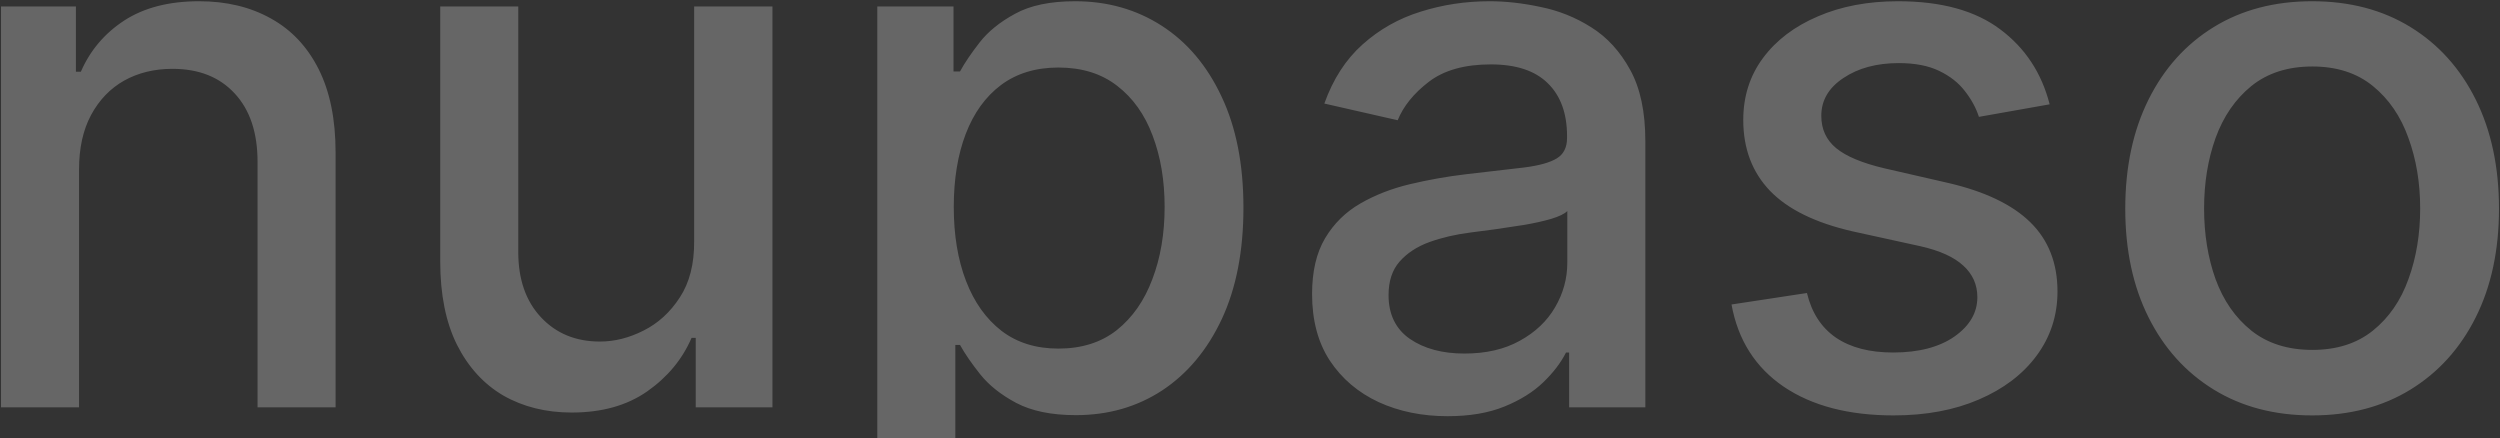 <svg width="1871" height="328" viewBox="0 0 1871 328" fill="none" xmlns="http://www.w3.org/2000/svg">
<rect x="0" y="0" width="1871" height="328" fill="#333333" stroke="none"/>
<path opacity="0.25" d="M59.156 126.71V304.835H0.758V4.835H56.812V53.663H60.523C67.424 37.778 78.232 25.017 92.945 15.382C107.789 5.746 126.474 0.929 149 0.929C169.443 0.929 187.346 5.226 202.711 13.819C218.076 22.283 229.99 34.913 238.453 51.71C246.917 68.507 251.148 89.275 251.148 114.015V304.835H192.75V121.046C192.75 99.301 187.086 82.309 175.758 70.069C164.43 57.7 148.87 51.515 129.078 51.515C115.536 51.515 103.492 54.444 92.945 60.304C82.529 66.163 74.26 74.757 68.141 86.085C62.151 97.283 59.156 110.825 59.156 126.71ZM519.508 180.421V4.835H578.102V304.835H520.68V252.882H517.555C510.654 268.897 499.586 282.244 484.352 292.921C469.247 303.468 450.432 308.741 427.906 308.741C408.635 308.741 391.578 304.509 376.734 296.046C362.021 287.452 350.432 274.757 341.969 257.96C333.635 241.163 329.469 220.395 329.469 195.655V4.835H387.867V188.624C387.867 209.067 393.531 225.343 404.859 237.452C416.188 249.562 430.901 255.616 449 255.616C459.938 255.616 470.81 252.882 481.617 247.413C492.555 241.944 501.604 233.676 508.766 222.608C516.057 211.541 519.638 197.478 519.508 180.421ZM656.568 417.335V4.835H713.6V53.468H718.482C721.868 47.218 726.751 39.991 733.131 31.788C739.511 23.585 748.365 16.424 759.693 10.304C771.021 4.054 785.995 0.929 804.615 0.929C828.834 0.929 850.449 7.049 869.459 19.288C888.469 31.528 903.378 49.171 914.186 72.218C925.123 95.265 930.592 122.999 930.592 155.421C930.592 187.843 925.188 215.642 914.381 238.819C903.574 261.866 888.73 279.64 869.85 292.14C850.969 304.509 829.42 310.694 805.201 310.694C786.972 310.694 772.063 307.634 760.475 301.515C749.016 295.395 740.032 288.233 733.521 280.03C727.011 271.827 721.998 264.535 718.482 258.155H714.967V417.335H656.568ZM713.795 154.835C713.795 175.929 716.855 194.418 722.975 210.304C729.094 226.189 737.949 238.624 749.537 247.608C761.126 256.463 775.318 260.89 792.115 260.89C809.563 260.89 824.146 256.267 835.865 247.022C847.584 237.647 856.438 224.952 862.428 208.937C868.548 192.921 871.607 174.887 871.607 154.835C871.607 135.043 868.613 117.27 862.623 101.515C856.764 85.759 847.91 73.325 836.061 64.21C824.342 55.095 809.693 50.538 792.115 50.538C775.188 50.538 760.865 54.9 749.146 63.624C737.558 72.348 728.769 84.522 722.779 100.147C716.79 115.772 713.795 134.002 713.795 154.835ZM1083.33 311.476C1064.32 311.476 1047.13 307.96 1031.76 300.929C1016.4 293.767 1004.22 283.416 995.24 269.874C986.386 256.332 981.959 239.731 981.959 220.069C981.959 203.142 985.214 189.21 991.725 178.272C998.235 167.335 1007.02 158.676 1018.09 152.296C1029.16 145.916 1041.53 141.098 1055.2 137.843C1068.87 134.588 1082.81 132.114 1097 130.421C1114.97 128.338 1129.55 126.645 1140.75 125.343C1151.95 123.91 1160.08 121.632 1165.16 118.507C1170.24 115.382 1172.78 110.304 1172.78 103.272V101.905C1172.78 84.848 1167.96 71.632 1158.33 62.257C1148.82 52.882 1134.63 48.194 1115.75 48.194C1096.09 48.194 1080.59 52.556 1069.26 61.28C1058.07 69.874 1050.32 79.444 1046.02 89.991L991.139 77.491C997.649 59.262 1007.15 44.548 1019.65 33.351C1032.28 22.022 1046.8 13.819 1063.21 8.741C1079.62 3.533 1096.87 0.929 1114.97 0.929C1126.95 0.929 1139.64 2.361 1153.05 5.226C1166.59 7.96 1179.22 13.038 1190.94 20.46C1202.79 27.882 1212.49 38.494 1220.04 52.296C1227.6 65.968 1231.37 83.741 1231.37 105.616V304.835H1174.34V263.819H1172C1168.22 271.371 1162.56 278.793 1155.01 286.085C1147.45 293.377 1137.75 299.431 1125.9 304.249C1114.06 309.067 1099.86 311.476 1083.33 311.476ZM1096.02 264.601C1112.17 264.601 1125.97 261.41 1137.43 255.03C1149.02 248.65 1157.81 240.317 1163.79 230.03C1169.91 219.614 1172.97 208.481 1172.97 196.632V157.96C1170.89 160.043 1166.85 161.996 1160.87 163.819C1155.01 165.512 1148.3 167.009 1140.75 168.312C1133.2 169.483 1125.84 170.59 1118.68 171.632C1111.52 172.543 1105.53 173.325 1100.71 173.976C1089.38 175.408 1079.03 177.817 1069.65 181.202C1060.41 184.588 1052.99 189.47 1047.39 195.851C1041.92 202.101 1039.19 210.434 1039.19 220.851C1039.19 235.304 1044.52 246.241 1055.2 253.663C1065.88 260.955 1079.49 264.601 1096.02 264.601ZM1533.96 78.077L1481.03 87.452C1478.82 80.681 1475.3 74.236 1470.48 68.116C1465.8 61.996 1459.42 56.983 1451.34 53.077C1443.27 49.171 1433.18 47.218 1421.07 47.218C1404.53 47.218 1390.73 50.929 1379.66 58.351C1368.6 65.642 1363.06 75.082 1363.06 86.671C1363.06 96.697 1366.77 104.77 1374.2 110.89C1381.62 117.009 1393.6 122.022 1410.13 125.929L1457.79 136.866C1485.39 143.246 1505.97 153.077 1519.51 166.358C1533.05 179.64 1539.82 196.892 1539.82 218.116C1539.82 236.085 1534.61 252.101 1524.2 266.163C1513.91 280.095 1499.52 291.033 1481.03 298.976C1462.67 306.918 1441.38 310.89 1417.16 310.89C1383.57 310.89 1356.16 303.728 1334.94 289.405C1313.71 274.952 1300.69 254.444 1295.87 227.882L1352.32 219.288C1355.84 234.002 1363.06 245.134 1374 252.687C1384.94 260.108 1399.2 263.819 1416.77 263.819C1435.91 263.819 1451.21 259.848 1462.67 251.905C1474.13 243.832 1479.86 234.002 1479.86 222.413C1479.86 213.038 1476.34 205.16 1469.31 198.78C1462.41 192.4 1451.8 187.582 1437.48 184.327L1386.7 173.194C1358.7 166.814 1338 156.658 1324.59 142.726C1311.3 128.793 1304.66 111.15 1304.66 89.796C1304.66 72.088 1309.61 56.593 1319.51 43.312C1329.4 30.03 1343.08 19.679 1360.52 12.257C1377.97 4.705 1397.96 0.929 1420.48 0.929C1452.91 0.929 1478.43 7.96 1497.05 22.023C1515.67 35.955 1527.97 54.64 1533.96 78.077ZM1730.4 310.89C1702.27 310.89 1677.73 304.444 1656.76 291.554C1635.8 278.663 1619.52 260.629 1607.94 237.452C1596.35 214.275 1590.55 187.192 1590.55 156.202C1590.55 125.082 1596.35 97.869 1607.94 74.561C1619.52 51.254 1635.8 33.155 1656.76 20.265C1677.73 7.374 1702.27 0.929 1730.4 0.929C1758.52 0.929 1783.07 7.374 1804.03 20.265C1824.99 33.155 1841.27 51.254 1852.86 74.561C1864.45 97.869 1870.24 125.082 1870.24 156.202C1870.24 187.192 1864.45 214.275 1852.86 237.452C1841.27 260.629 1824.99 278.663 1804.03 291.554C1783.07 304.444 1758.52 310.89 1730.4 310.89ZM1730.59 261.866C1748.82 261.866 1763.93 257.049 1775.9 247.413C1787.88 237.778 1796.74 224.952 1802.47 208.937C1808.33 192.921 1811.26 175.278 1811.26 156.007C1811.26 136.866 1808.33 119.288 1802.47 103.272C1796.74 87.127 1787.88 74.171 1775.9 64.405C1763.93 54.64 1748.82 49.757 1730.59 49.757C1712.23 49.757 1697 54.64 1684.89 64.405C1672.91 74.171 1663.99 87.127 1658.13 103.272C1652.4 119.288 1649.54 136.866 1649.54 156.007C1649.54 175.278 1652.4 192.921 1658.13 208.937C1663.99 224.952 1672.91 237.778 1684.89 247.413C1697 257.049 1712.23 261.866 1730.59 261.866Z" fill="white"/>
</svg>
